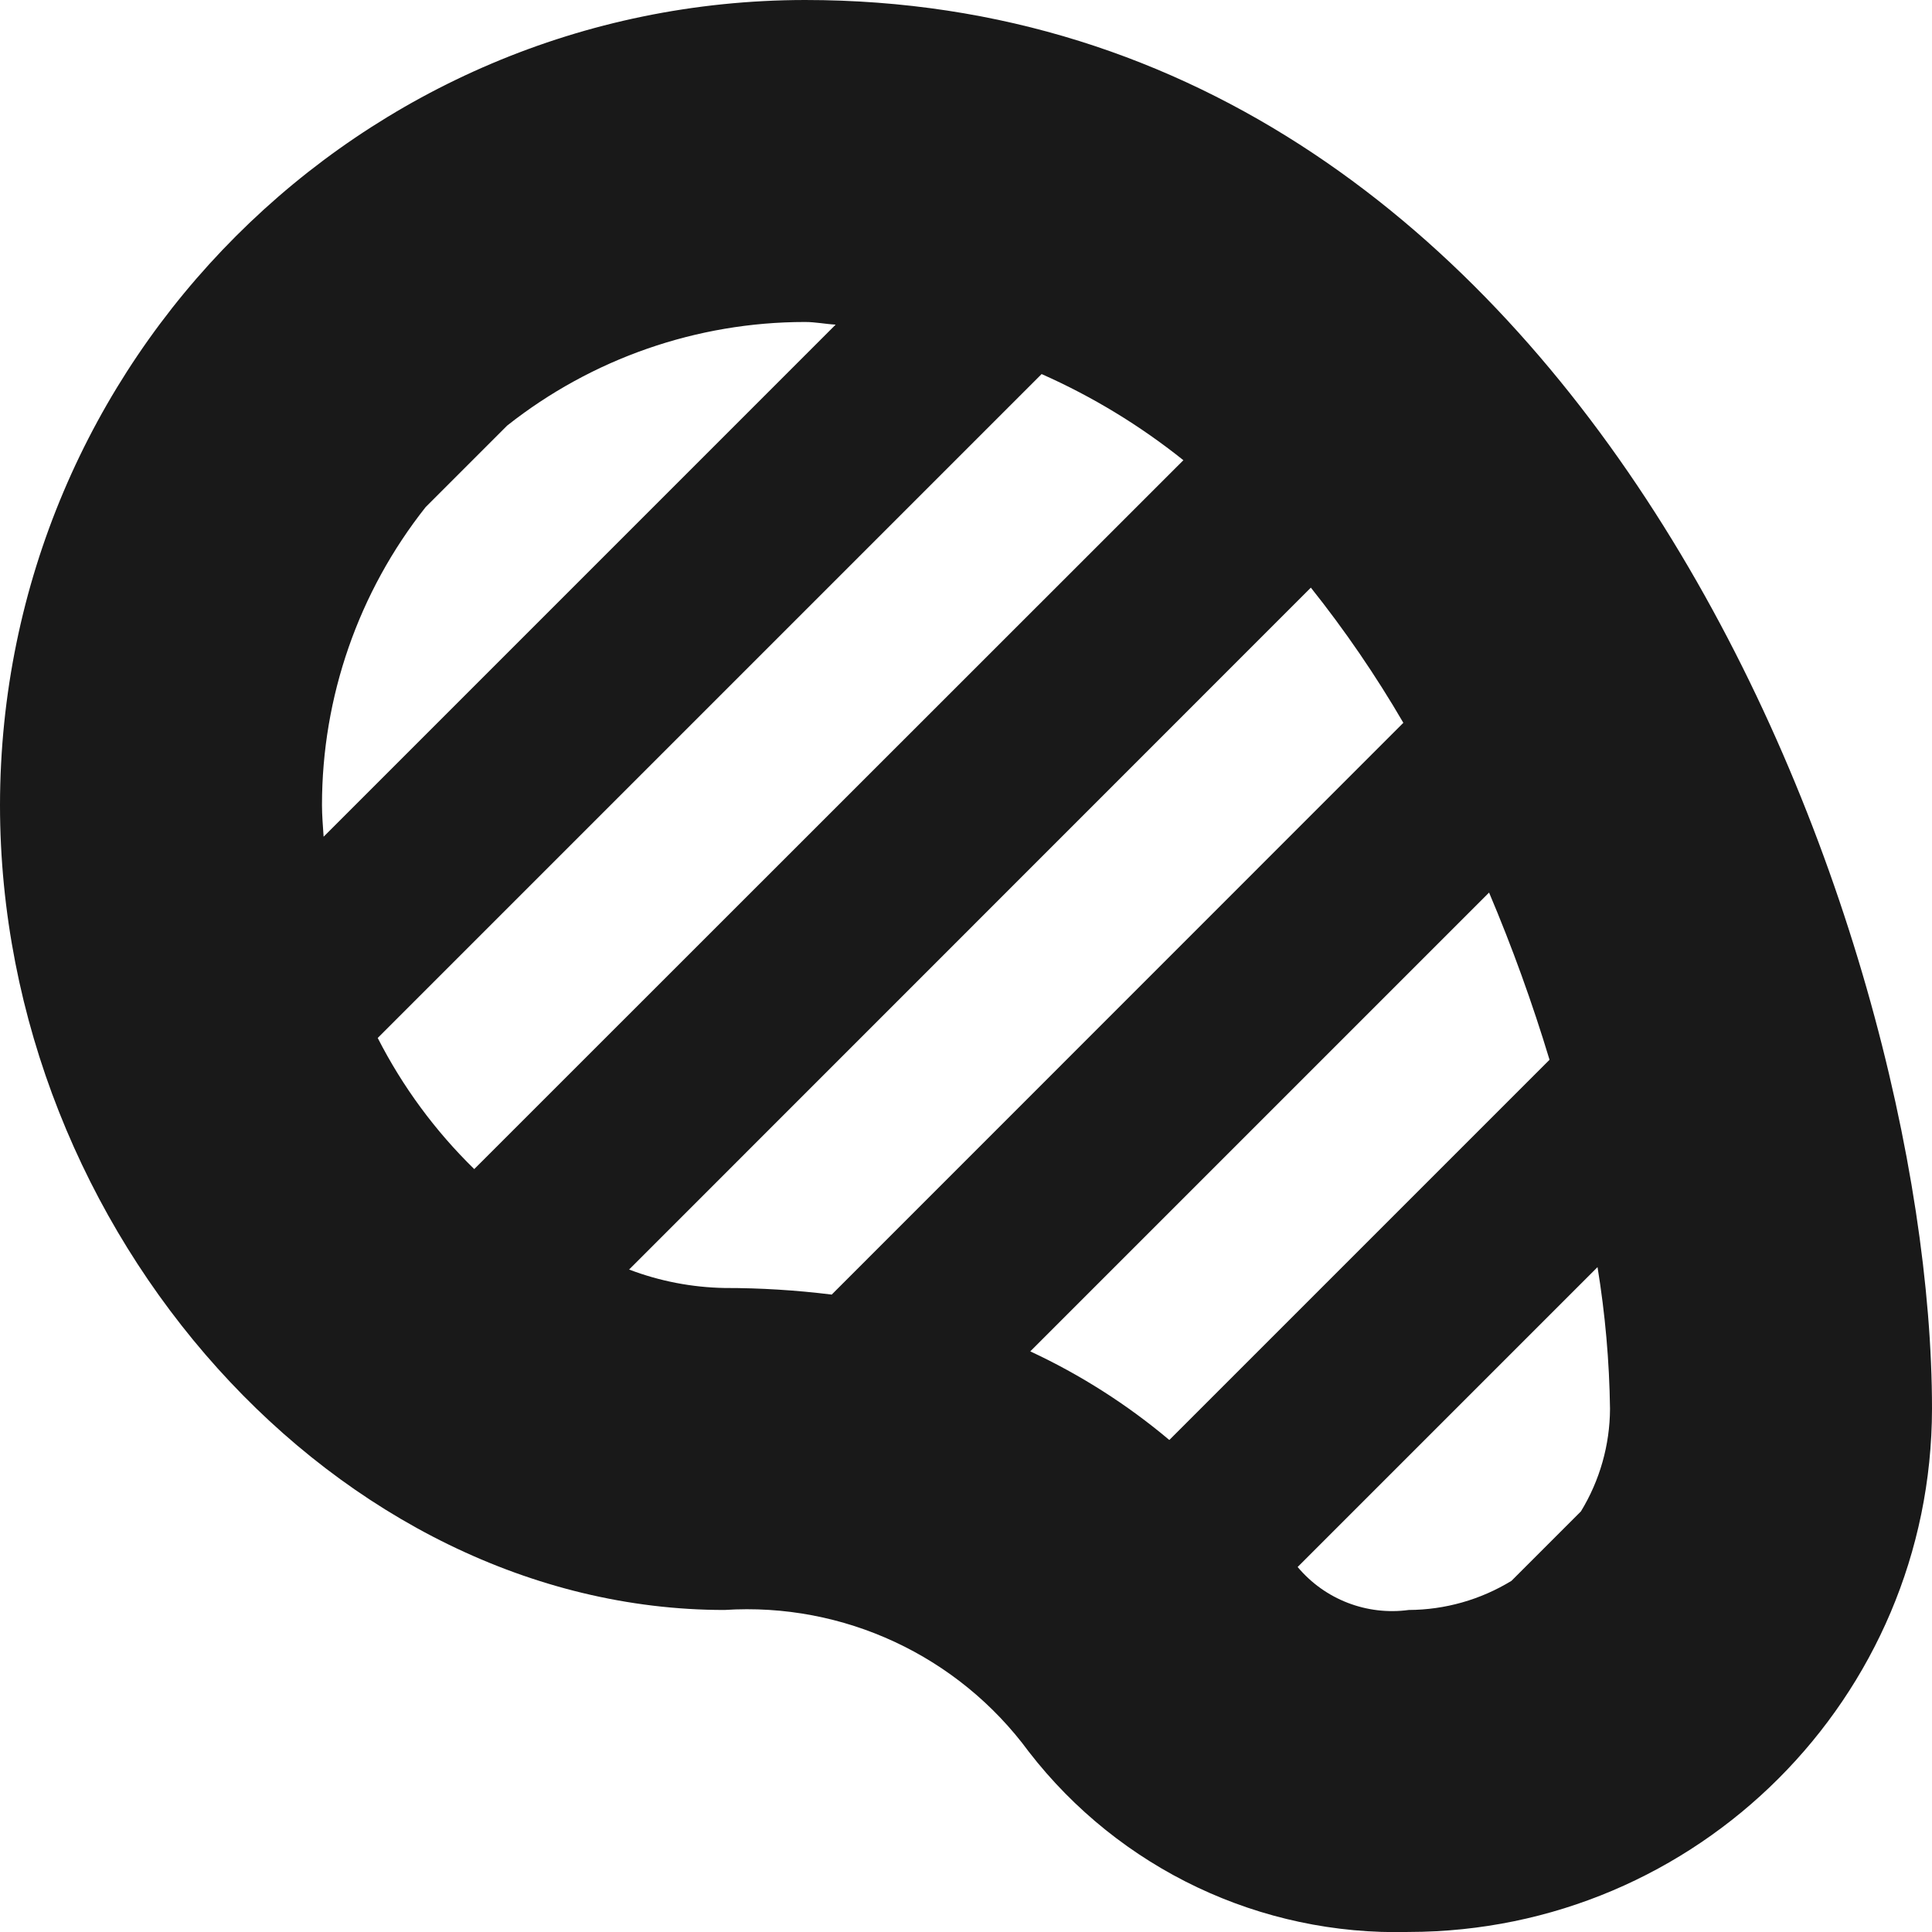 <?xml version="1.0" encoding="UTF-8"?>
<svg id="_레이어_2" data-name="레이어 2" xmlns="http://www.w3.org/2000/svg" viewBox="0 0 512 512.04">
  <defs>
    <style>
      .cls-1 {
        fill: #191919;
      }
    </style>
  </defs>
  <g id="Layer_1" data-name="Layer 1">
    <path class="cls-1" d="M213.33,0C95.57.13.13,95.57,0,213.33c0,113.64,89.73,213.33,192,213.33,31.54-2.06,61.95,12.12,80.66,37.59,24.03,31.05,61.42,48.79,100.67,47.74,76.54-.09,138.57-62.12,138.67-138.67C512,247.21,421.8,0,213.33,0ZM85.33,213.33c0-28.65,9.68-56.46,27.46-78.93l21.61-21.61c22.47-17.77,50.28-27.45,78.93-27.46,2.82,0,5.38.55,8.13.7L85.76,221.74c-.17-2.79-.43-5.53-.43-8.41ZM100.1,275.07l175.94-175.94c13.45,5.96,26.08,13.64,37.57,22.83l-187.93,187.86c-10.36-10.11-19-21.85-25.58-34.75ZM220.42,343.08c-9.43-1.17-18.92-1.76-28.42-1.75-8.65-.16-17.2-1.81-25.28-4.89l180.67-180.71c9.03,11.33,17.22,23.3,24.51,35.82l-151.49,151.53ZM273.02,358.14l121.6-121.6c6.13,14.47,11.47,29.26,16.02,44.31l-100.76,100.76c-11.18-9.41-23.57-17.3-36.82-23.47h-.04ZM418.94,400.55l-18.39,18.39c-8.2,5.01-17.61,7.68-27.22,7.72-11.12,1.51-22.24-2.79-29.44-11.39l79.47-79.47c2.03,12.41,3.14,24.95,3.31,37.53-.04,9.61-2.71,19.02-7.72,27.22h0Z"/>
  </g>
</svg>